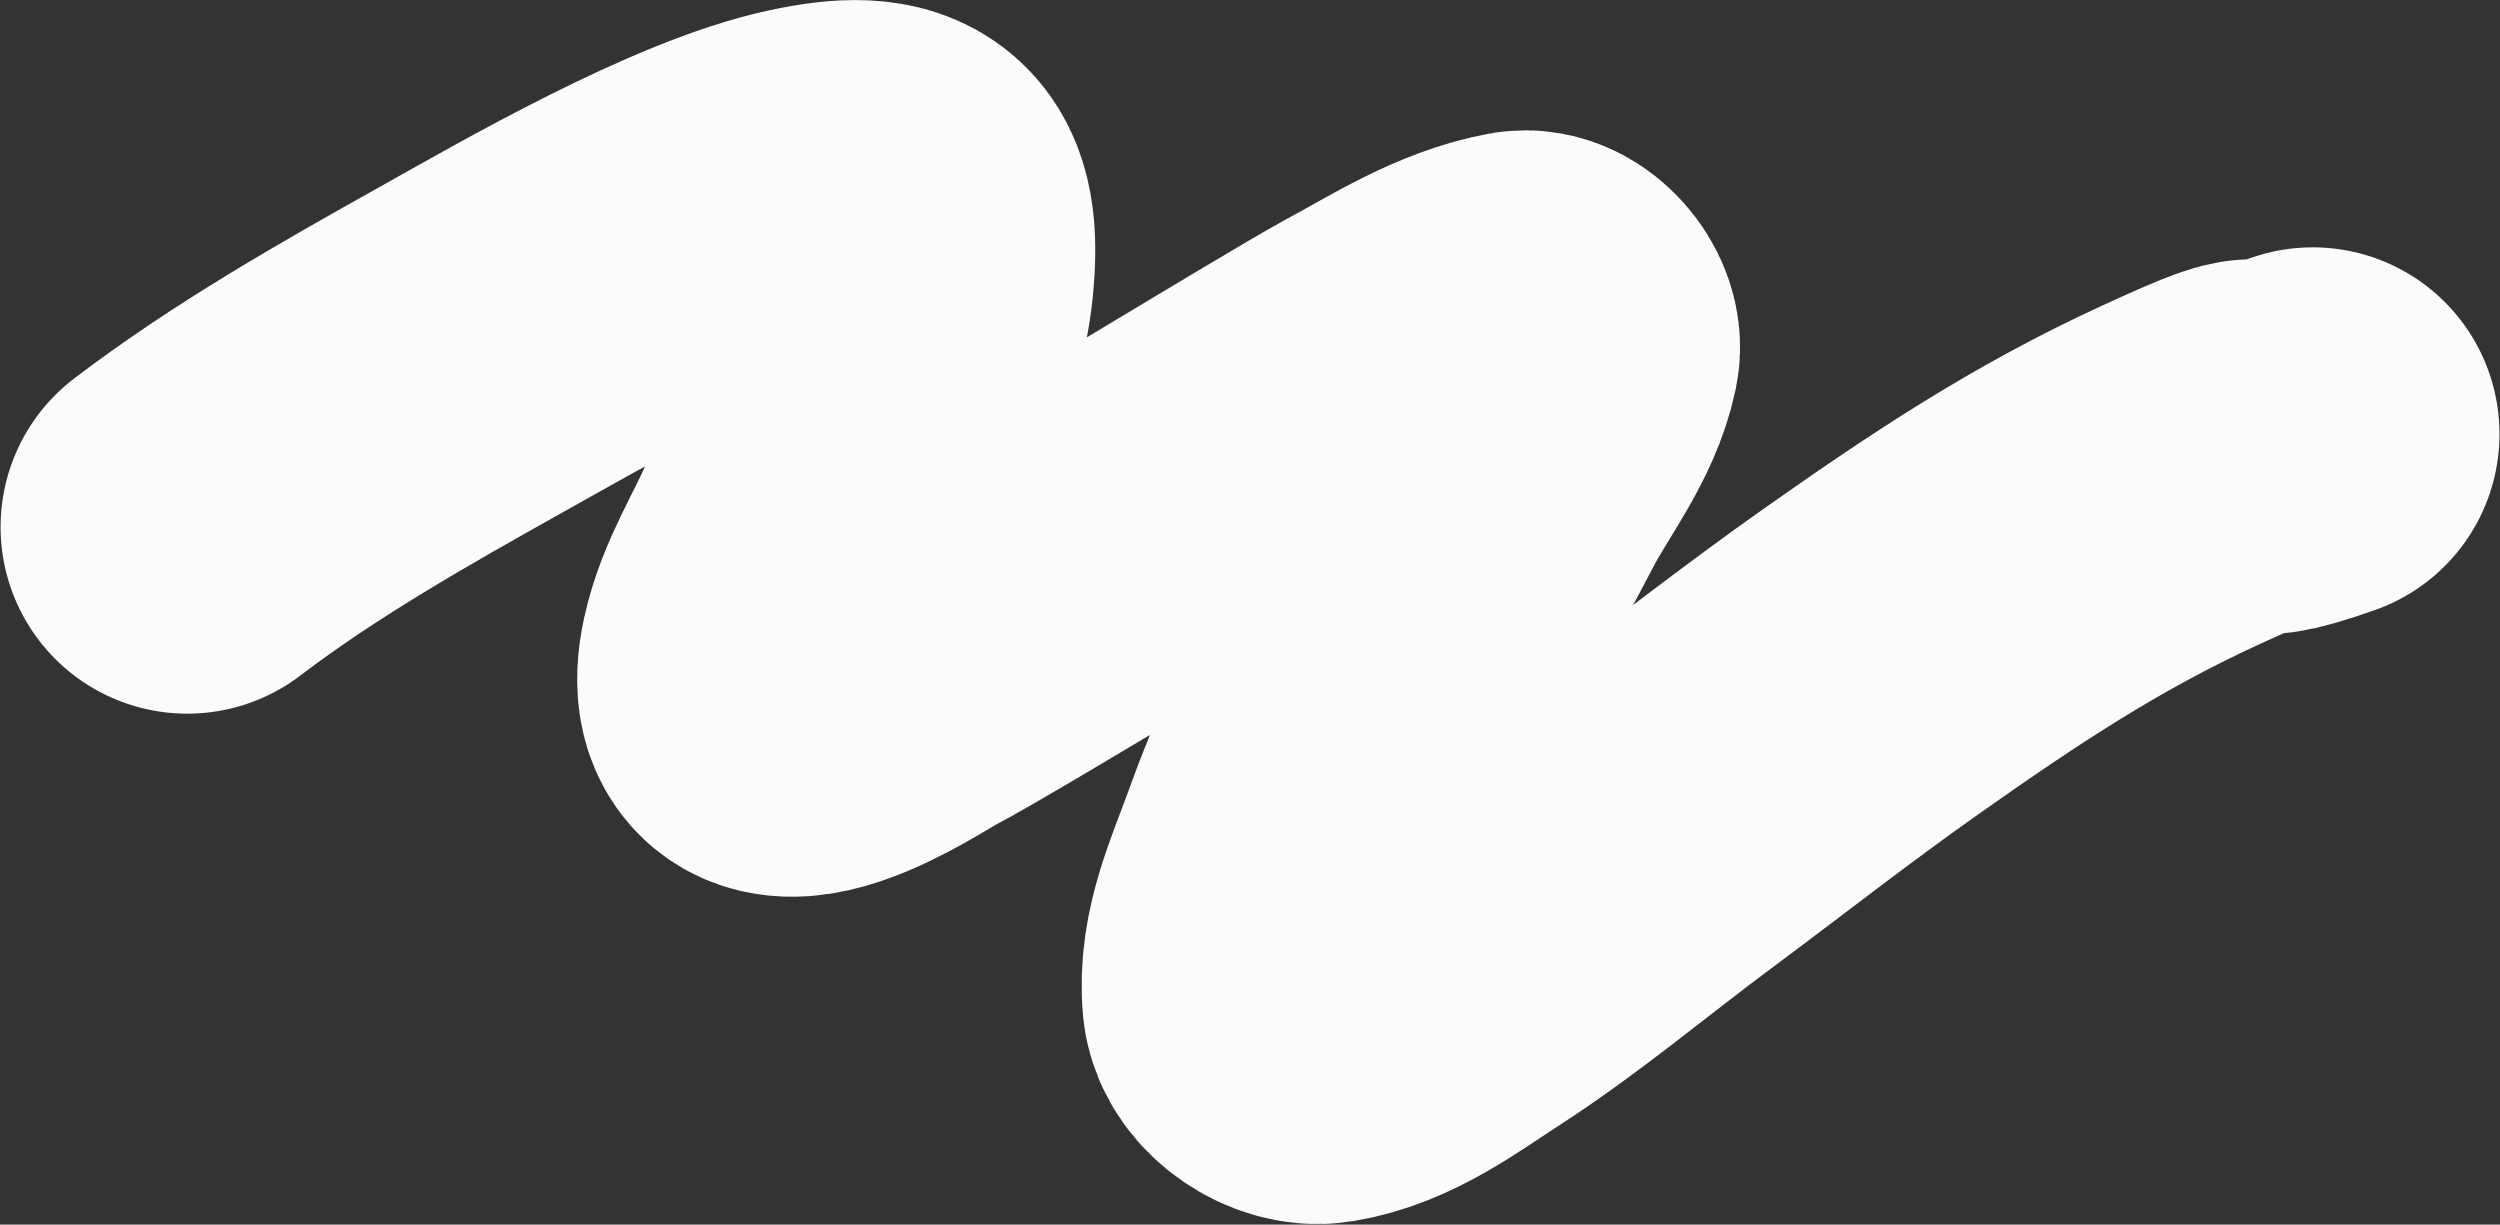 <?xml version="1.0" encoding="UTF-8"?> <svg xmlns="http://www.w3.org/2000/svg" width="1674" height="820" viewBox="0 0 1674 820" fill="none"><rect x="0" y="0" width="1674" height="820" fill="#333333" stroke="none"/><path d="M125.391 352.865C184.301 308.028 250.703 270.38 314.953 234.437C370.632 203.288 473.259 143.678 541.676 129.046C597.494 117.108 612.539 130.801 607.47 185.16C604.879 212.95 595.304 239.756 586.257 266.159C575.401 297.842 560.841 328.134 547.897 359.024C536.512 386.194 519.515 411.546 513.27 440.336C497.084 514.952 595.827 448.267 605.437 443.324C646.683 422.105 883.333 276.941 920.52 256.893C952.411 239.7 984.073 219.015 1019.7 212.425C1029.59 210.596 1042 224.97 1039.92 234.807C1033.28 266.182 1011.64 292.383 996.772 320.798C951 408.284 907.237 477.6 873.516 571.178C862.151 602.715 846.402 635.529 849.711 668.887C851.163 683.519 871.221 696.702 885.734 694.345C919.245 688.905 948.077 666.743 976.574 648.291C1023.3 618.032 1065.97 581.919 1110.65 548.707C1157.9 513.587 1204.24 477.216 1252.35 443.294C1322.33 393.956 1383.23 353.443 1459.82 318.2C1543.62 279.641 1482.01 314.213 1548.65 290.62" stroke="#FBFBFB" stroke-width="250" stroke-linecap="round"></path></svg> 